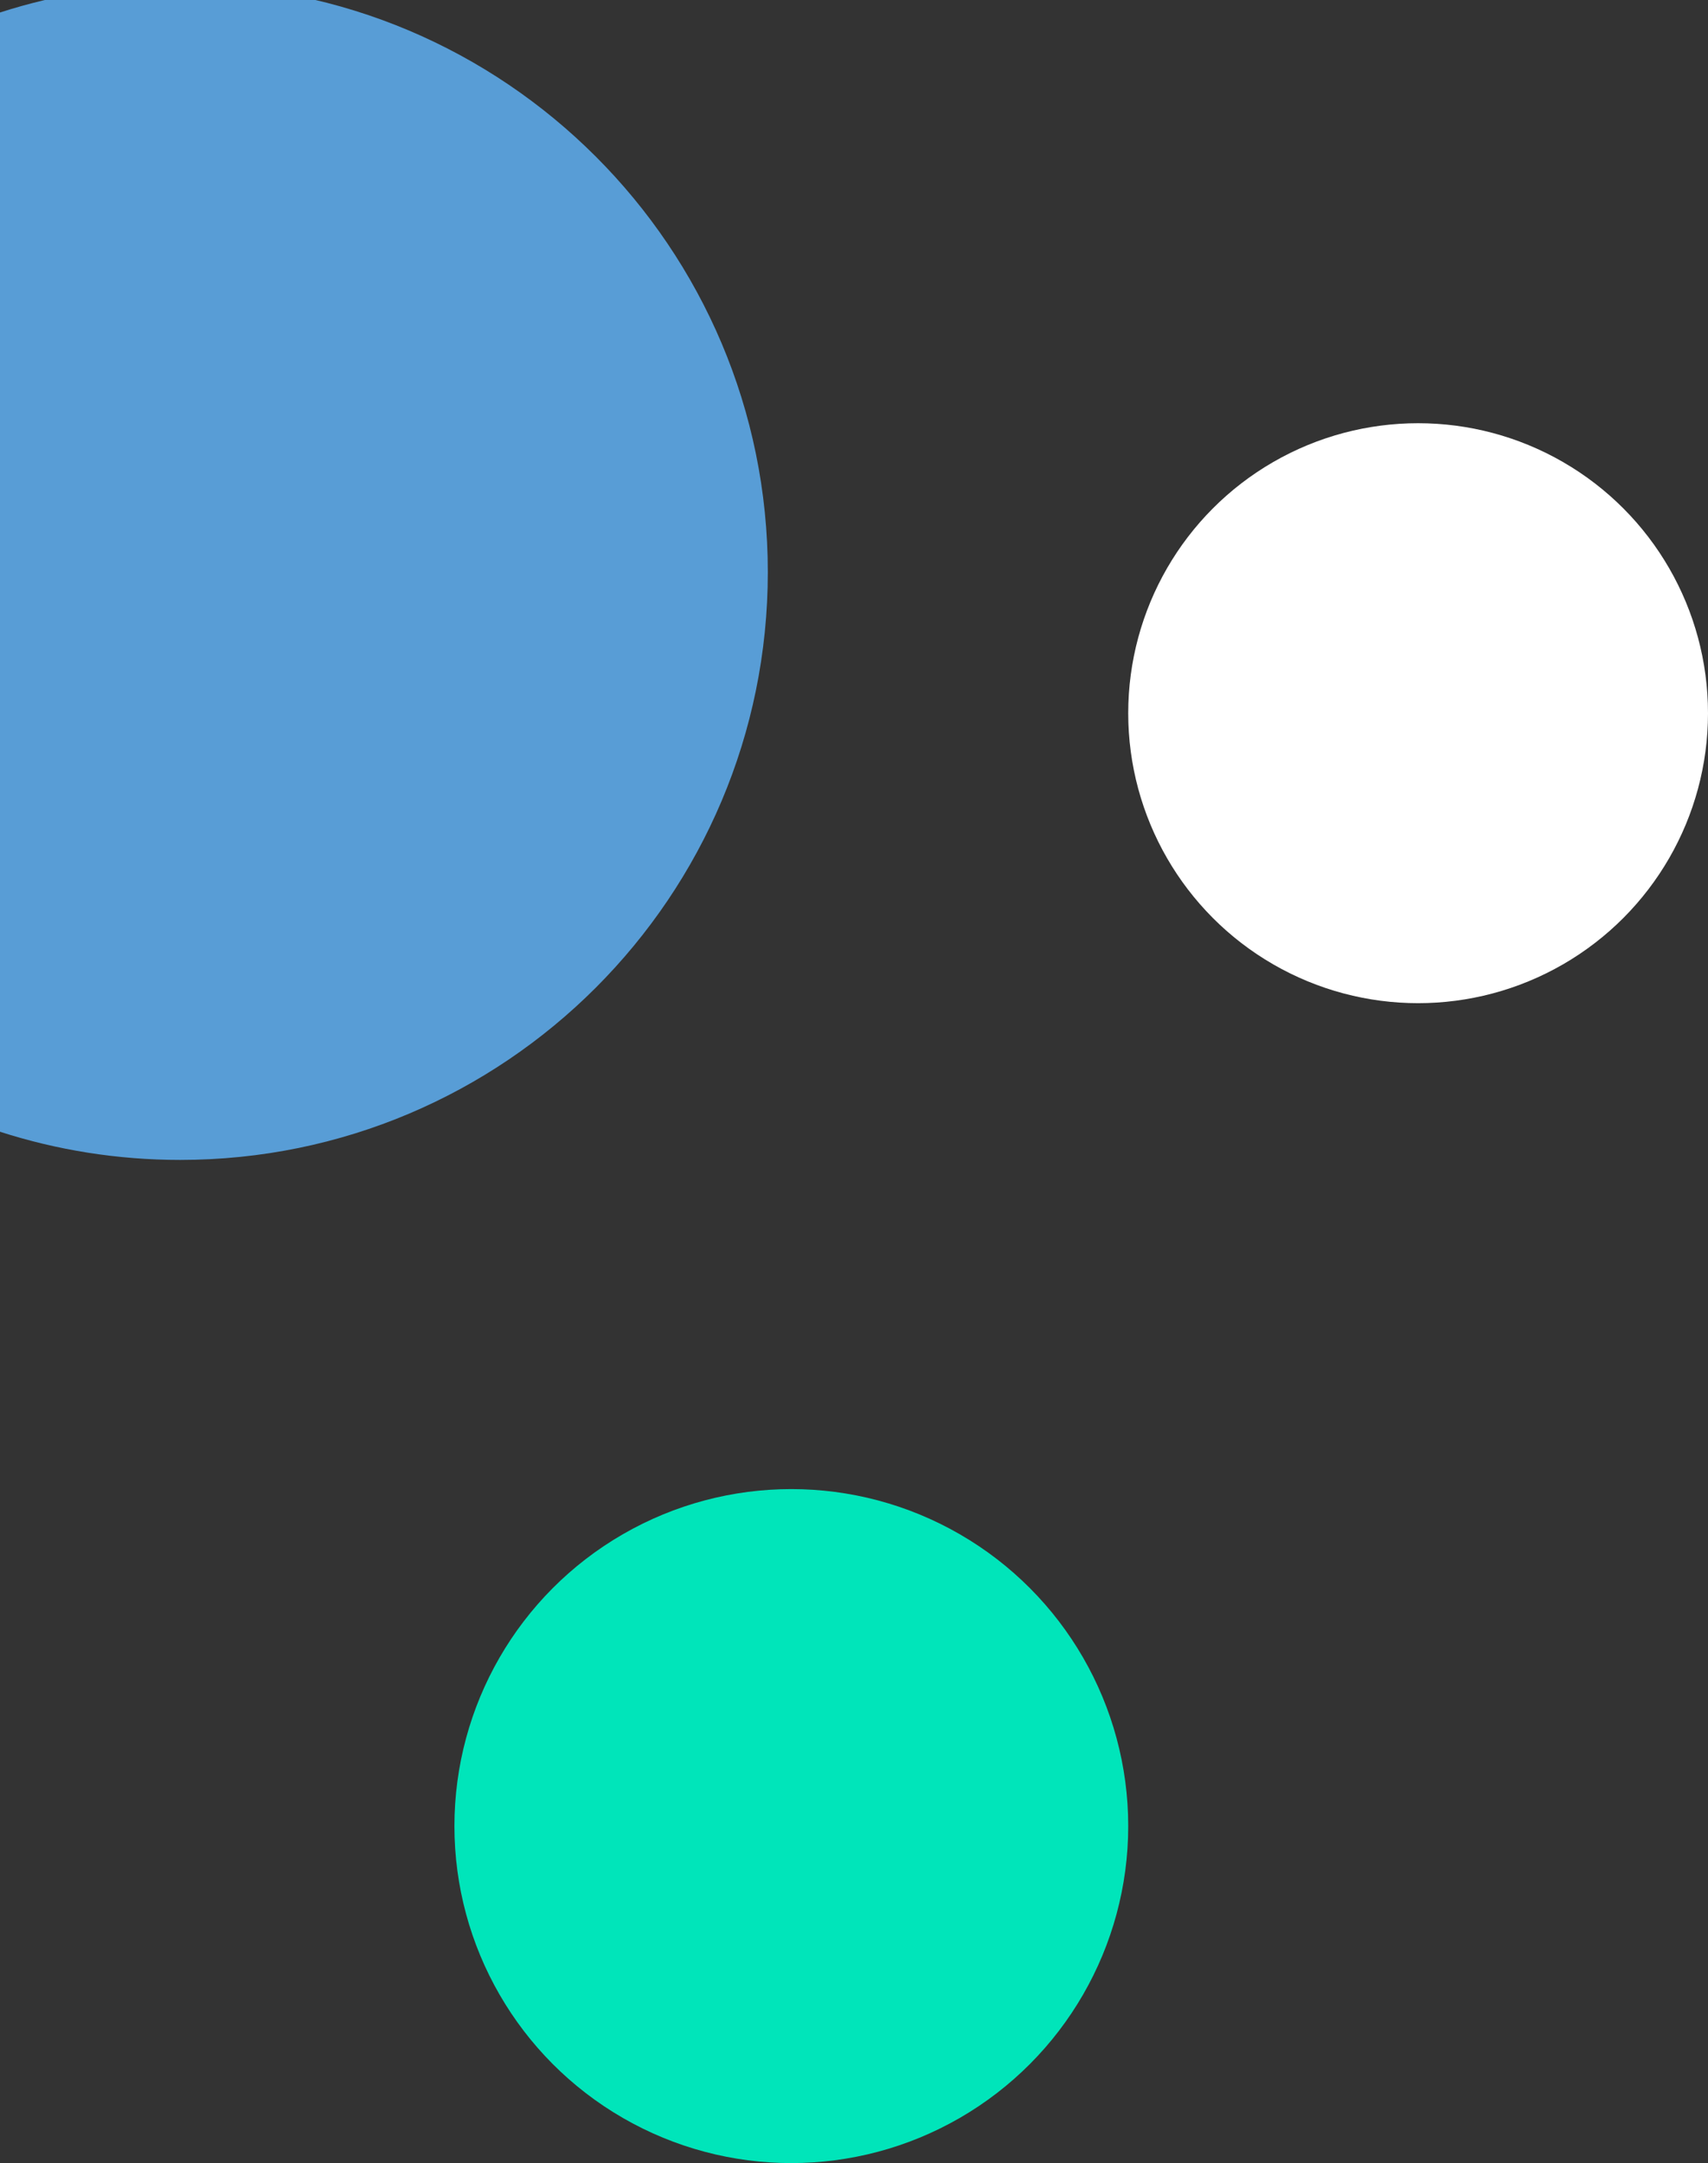 <?xml version="1.0" encoding="UTF-8"?>
<svg xmlns="http://www.w3.org/2000/svg" width="109" height="138" viewBox="0 0 109 138" fill="none">
  <rect x="0" y="0" width="109" height="138" fill="#333333" stroke="none"/>
  <circle cx="50.5" cy="116.5" r="21.5" fill="#00E5BA"></circle>
  <circle cx="90.5" cy="45.5" r="18.5" fill="white"></circle>
  <path fill-rule="evenodd" clip-rule="evenodd" d="M0 72.203C3.625 73.369 7.488 74 11.5 74C32.211 74 49 57.211 49 36.5C49 15.789 32.211 -1 11.5 -1C7.488 -1 3.625 -0.369 0 0.797V72.203Z" fill="#589DD6"></path>
</svg>
